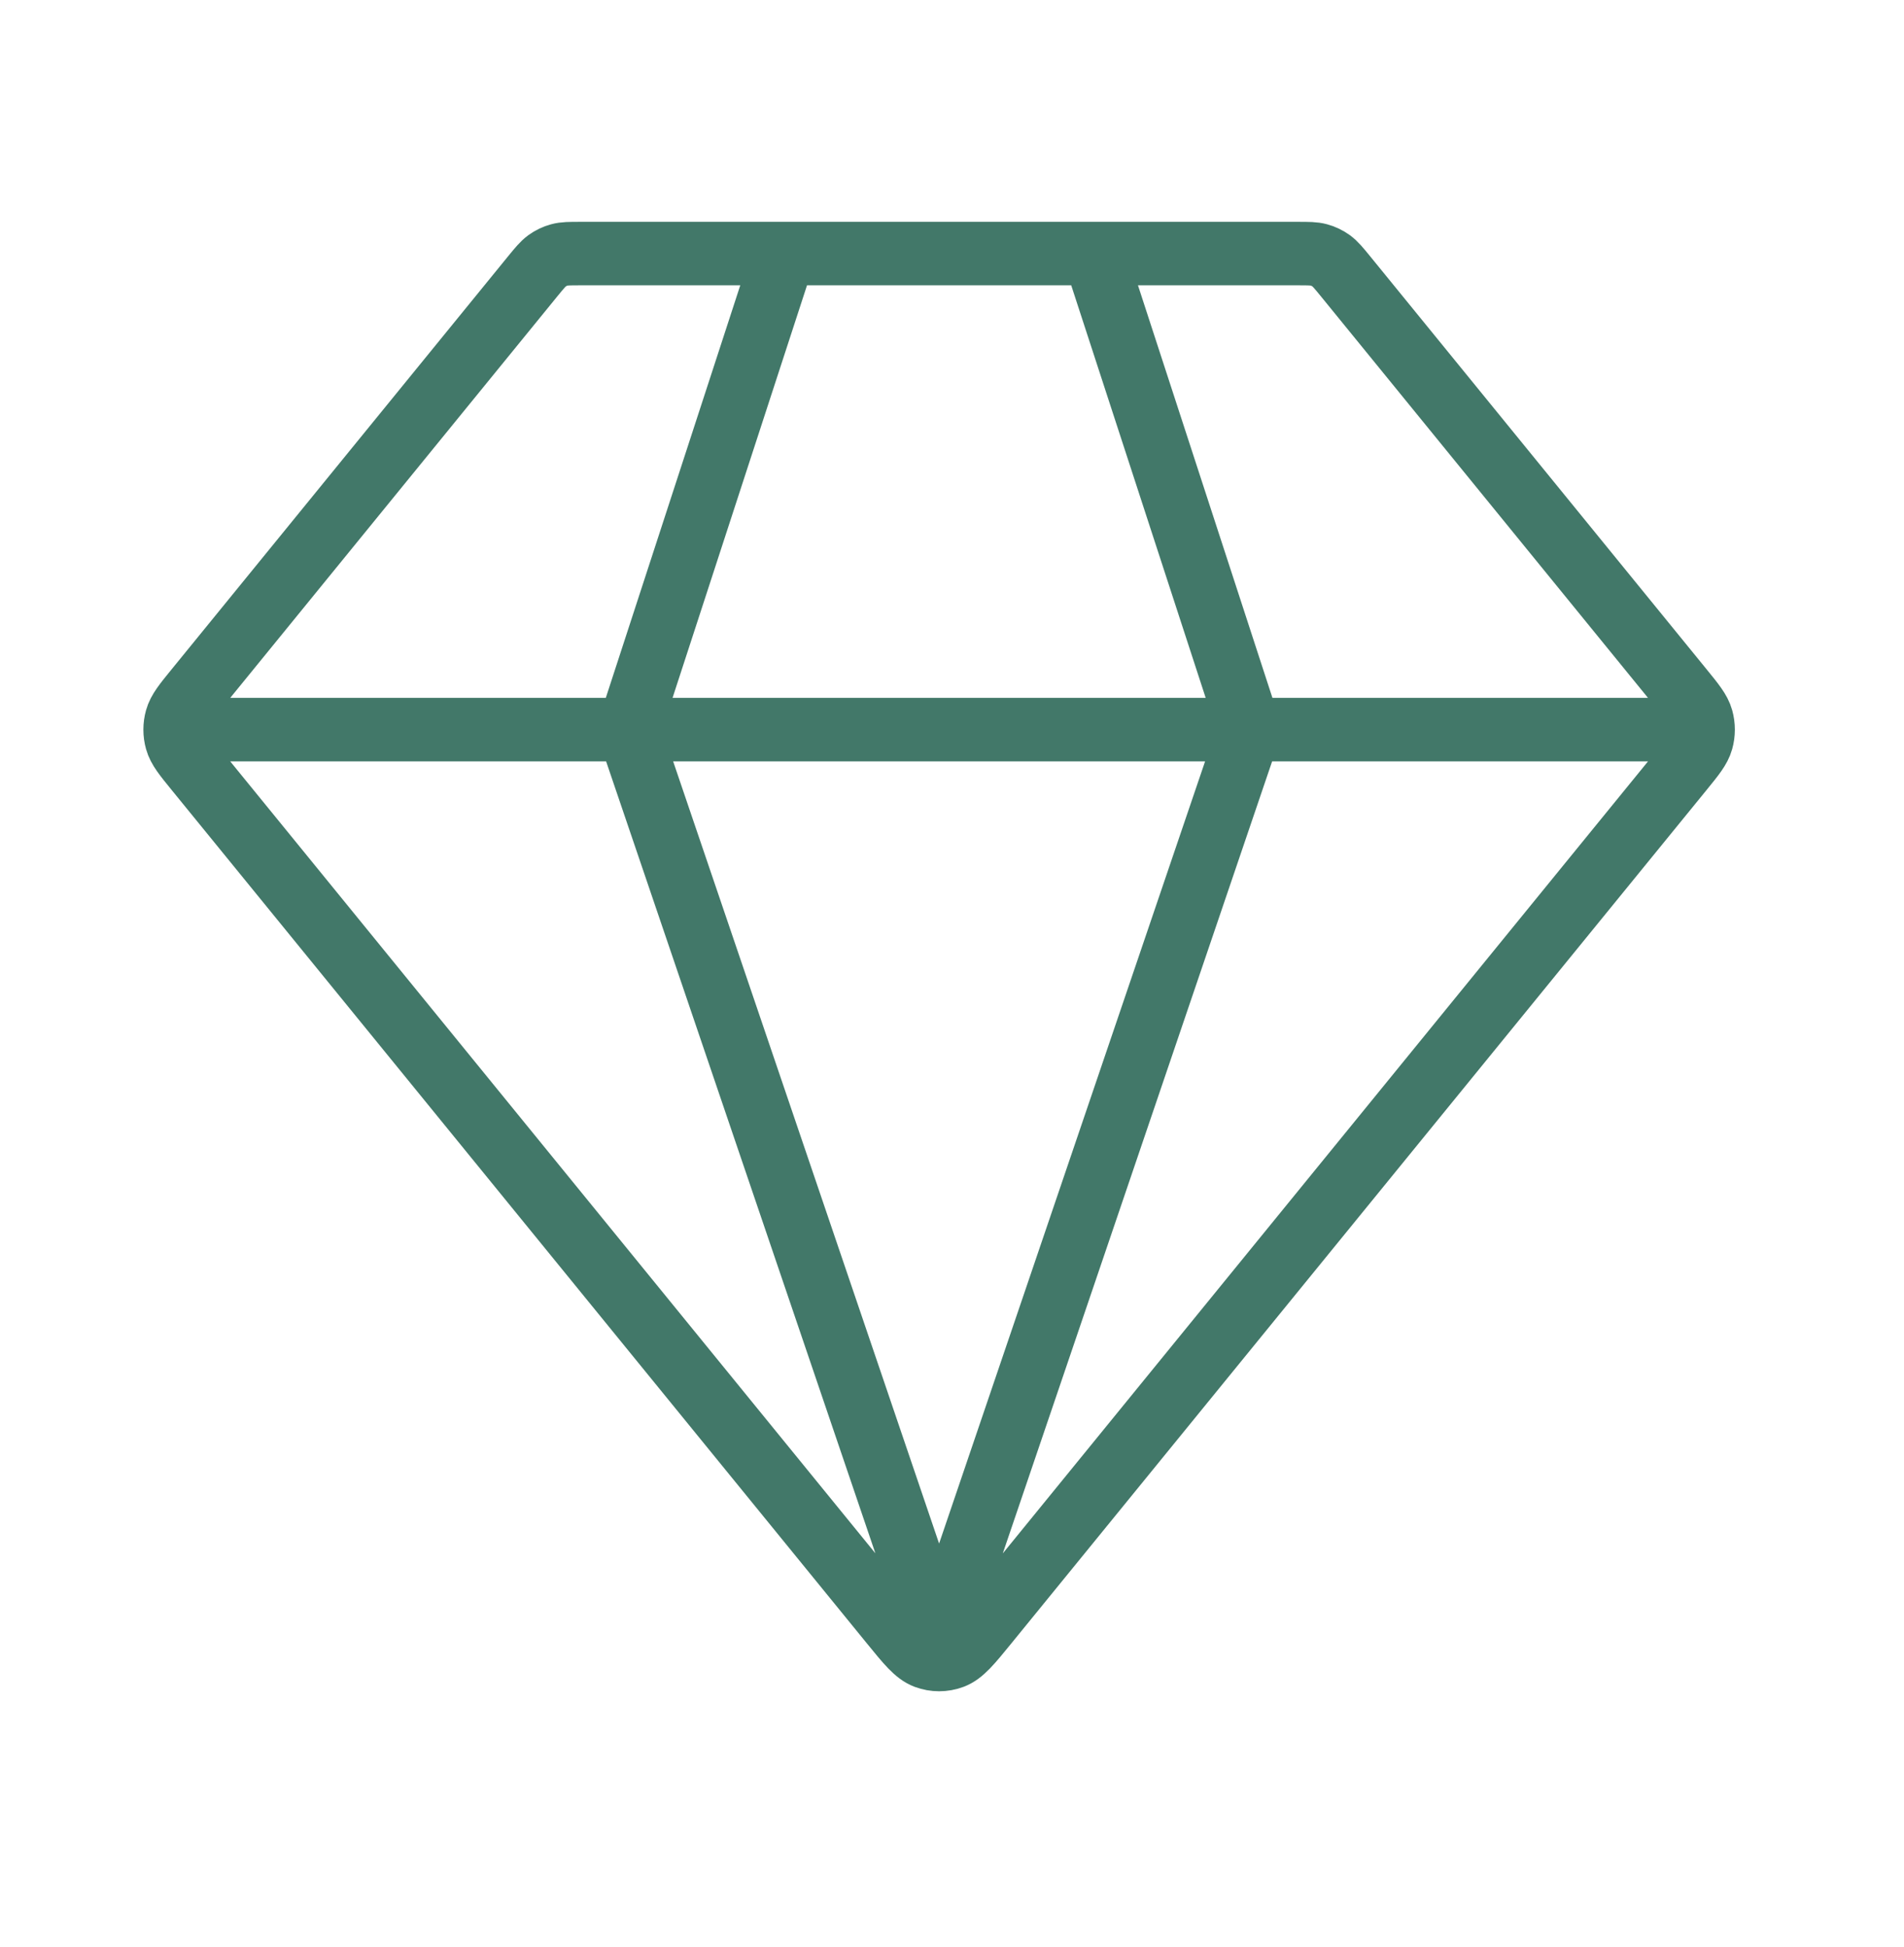 <?xml version="1.0" encoding="UTF-8"?> <svg xmlns="http://www.w3.org/2000/svg" width="45" height="46" viewBox="0 0 45 46" fill="none"> <path d="M4.779 17.241H39.612M18.529 5.992L14.862 17.241L22.195 38.804L29.529 17.241L25.862 5.992M23.322 38.359L39.746 18.202C40.025 17.86 40.164 17.689 40.217 17.499C40.264 17.331 40.264 17.152 40.217 16.984C40.164 16.794 40.025 16.623 39.746 16.281L31.802 6.531C31.64 6.333 31.559 6.234 31.46 6.162C31.372 6.099 31.275 6.052 31.171 6.024C31.054 5.992 30.928 5.992 30.675 5.992H13.716C13.463 5.992 13.337 5.992 13.22 6.024C13.116 6.052 13.018 6.099 12.931 6.162C12.832 6.234 12.751 6.333 12.589 6.531L4.645 16.281C4.366 16.623 4.227 16.794 4.174 16.984C4.127 17.152 4.127 17.331 4.174 17.499C4.227 17.689 4.366 17.86 4.645 18.202L21.069 38.359C21.456 38.834 21.649 39.071 21.881 39.158C22.084 39.234 22.307 39.234 22.51 39.158C22.742 39.071 22.935 38.834 23.322 38.359Z" stroke="#427869" stroke-width="1.5" stroke-linecap="round" stroke-linejoin="round"></path> </svg> 